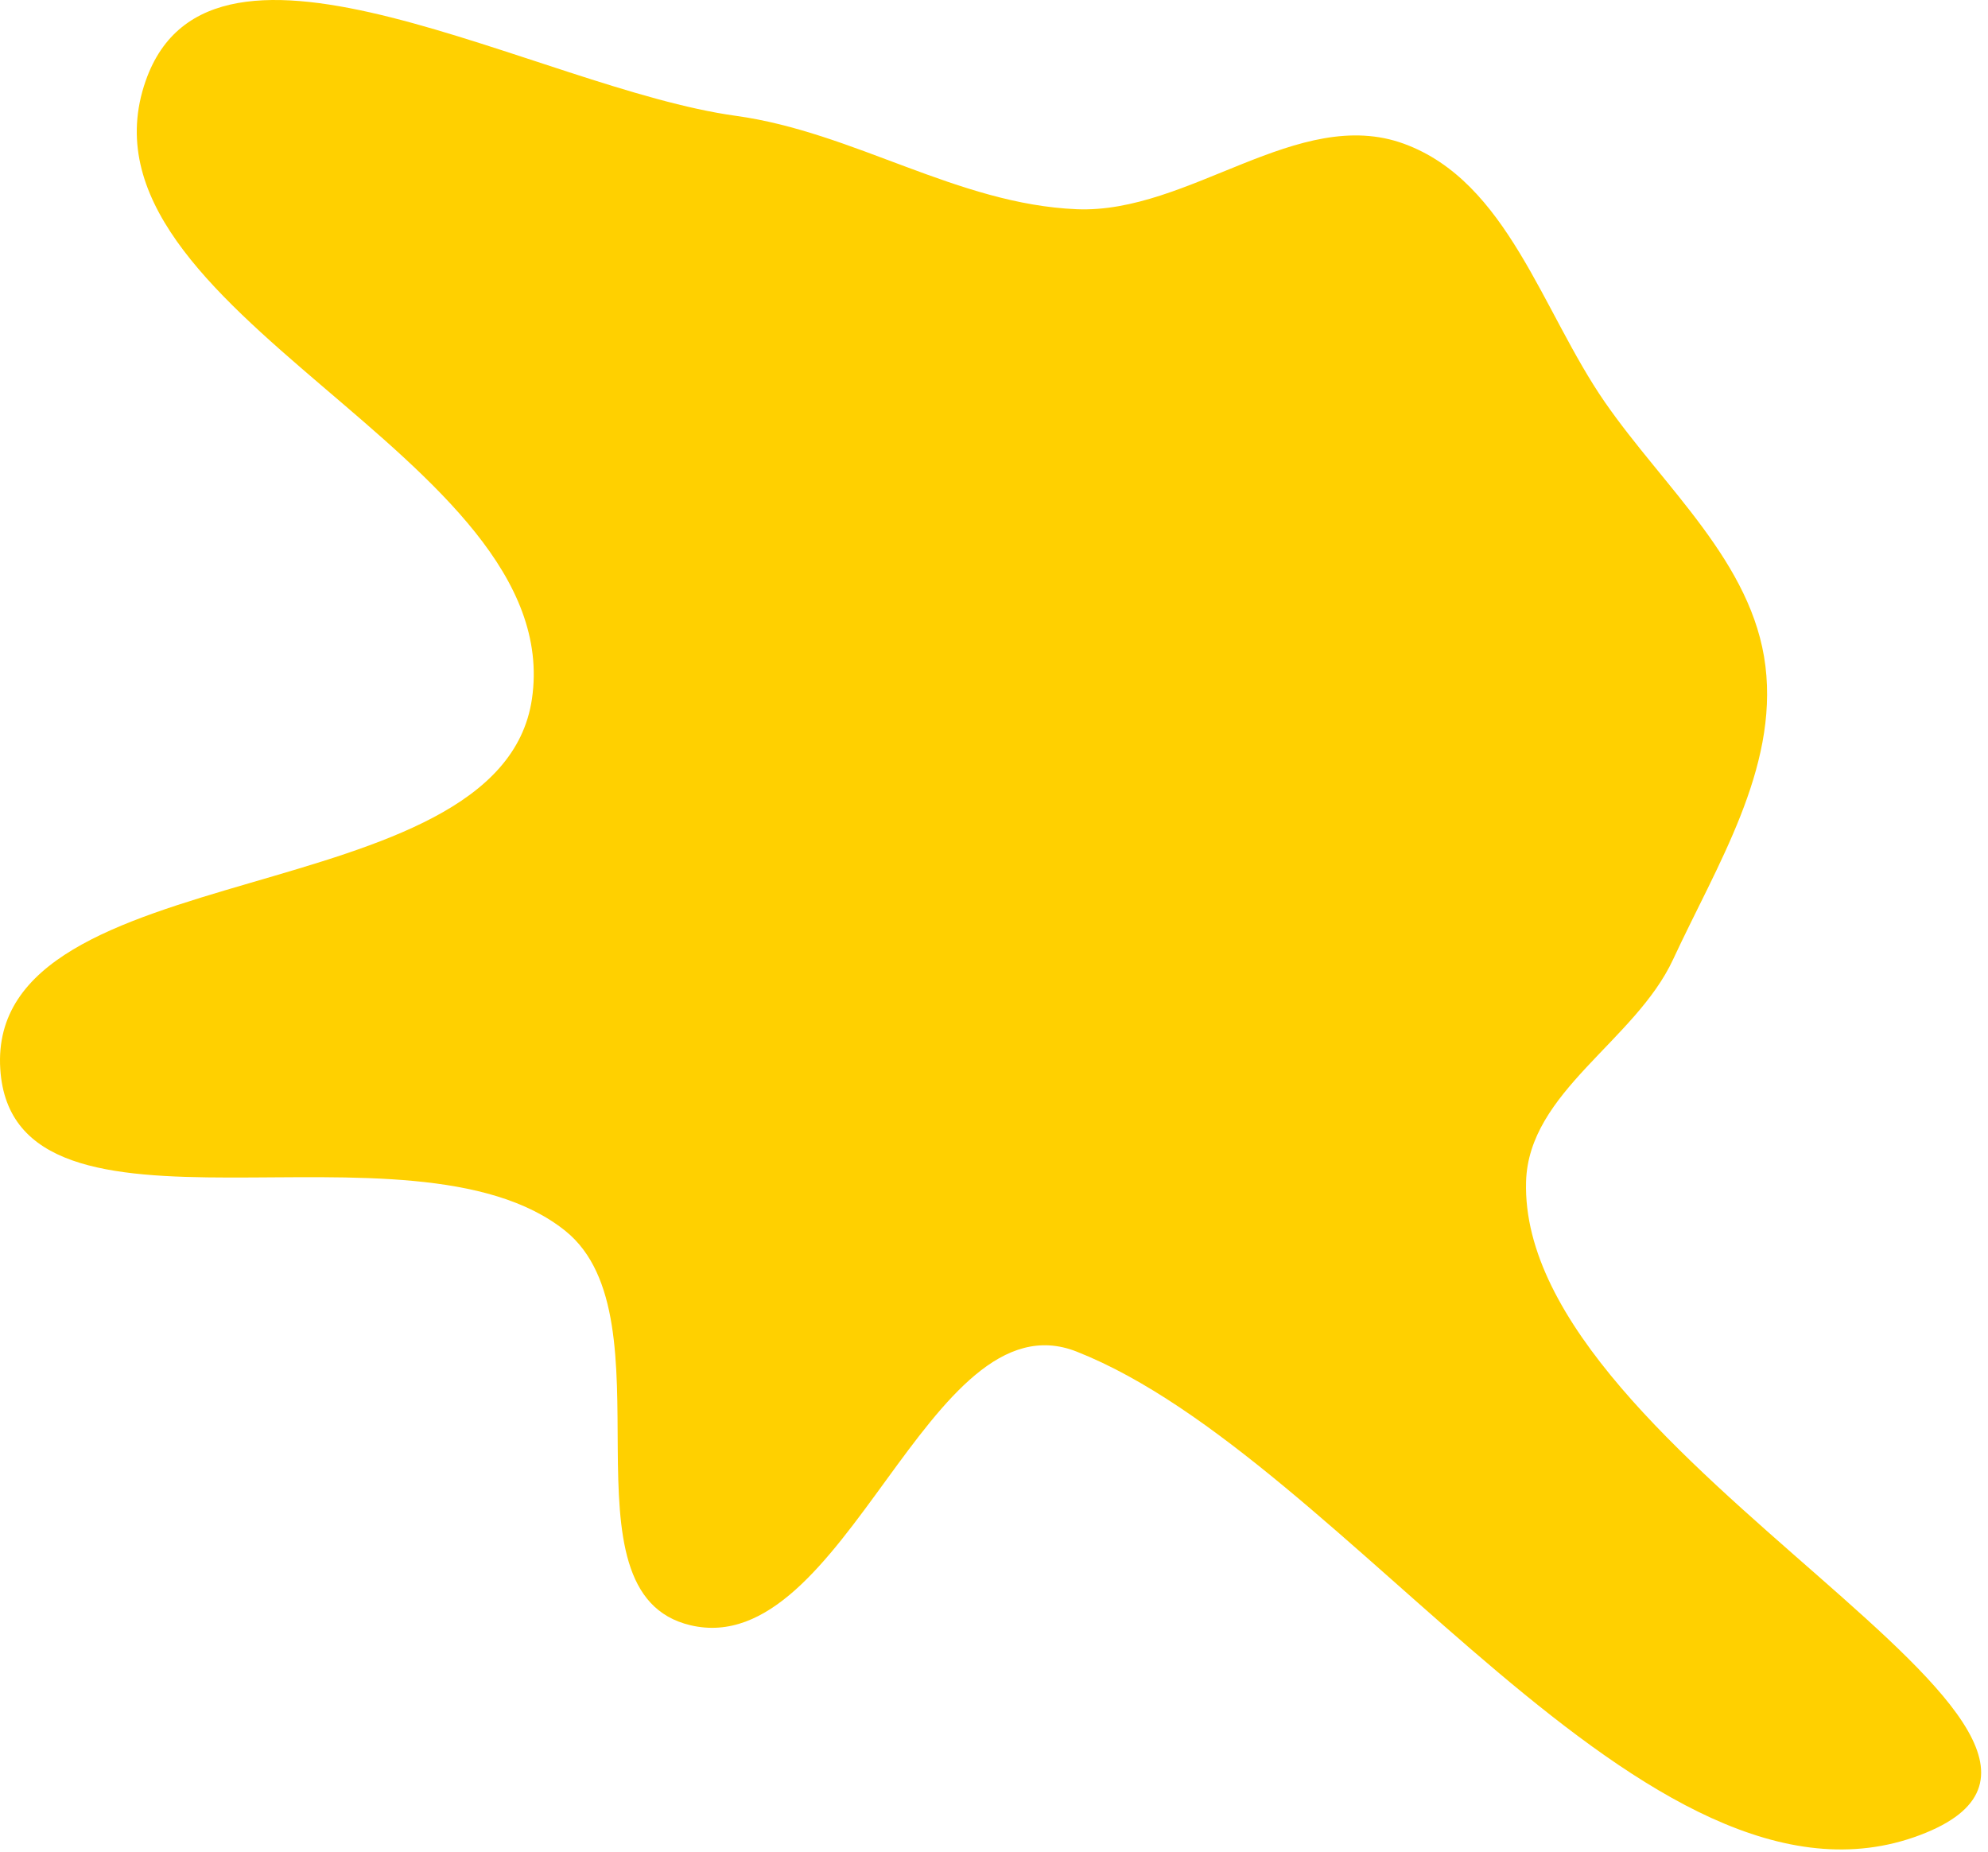 <?xml version="1.0" encoding="UTF-8"?> <svg xmlns="http://www.w3.org/2000/svg" width="117" height="109" viewBox="0 0 117 109" fill="none"> <path fill-rule="evenodd" clip-rule="evenodd" d="M63.364 12.313C69.989 12.589 76.396 6.186 82.624 8.46C88.732 10.691 90.749 18.319 94.449 23.665C97.943 28.713 103.155 33.109 103.901 39.202C104.644 45.267 101.038 50.925 98.466 56.467C96.237 61.269 89.961 64.256 89.814 69.548C89.357 86 128.395 102.18 113 108C96.964 114.062 79.31 85.842 63.364 79.547C54.617 76.095 49.787 97.812 40.635 95.652C32.637 93.765 39.676 77.604 33.278 72.447C24.184 65.118 0.75 74.57 0.016 62.913C-0.793 50.07 29.433 53.869 31.306 41.138C33.414 26.811 3.791 18.428 8.573 4.76C12.452 -6.328 31.675 5.214 43.313 6.818C50.265 7.777 56.352 12.02 63.364 12.313Z" fill="#FFD000"></path> </svg> 